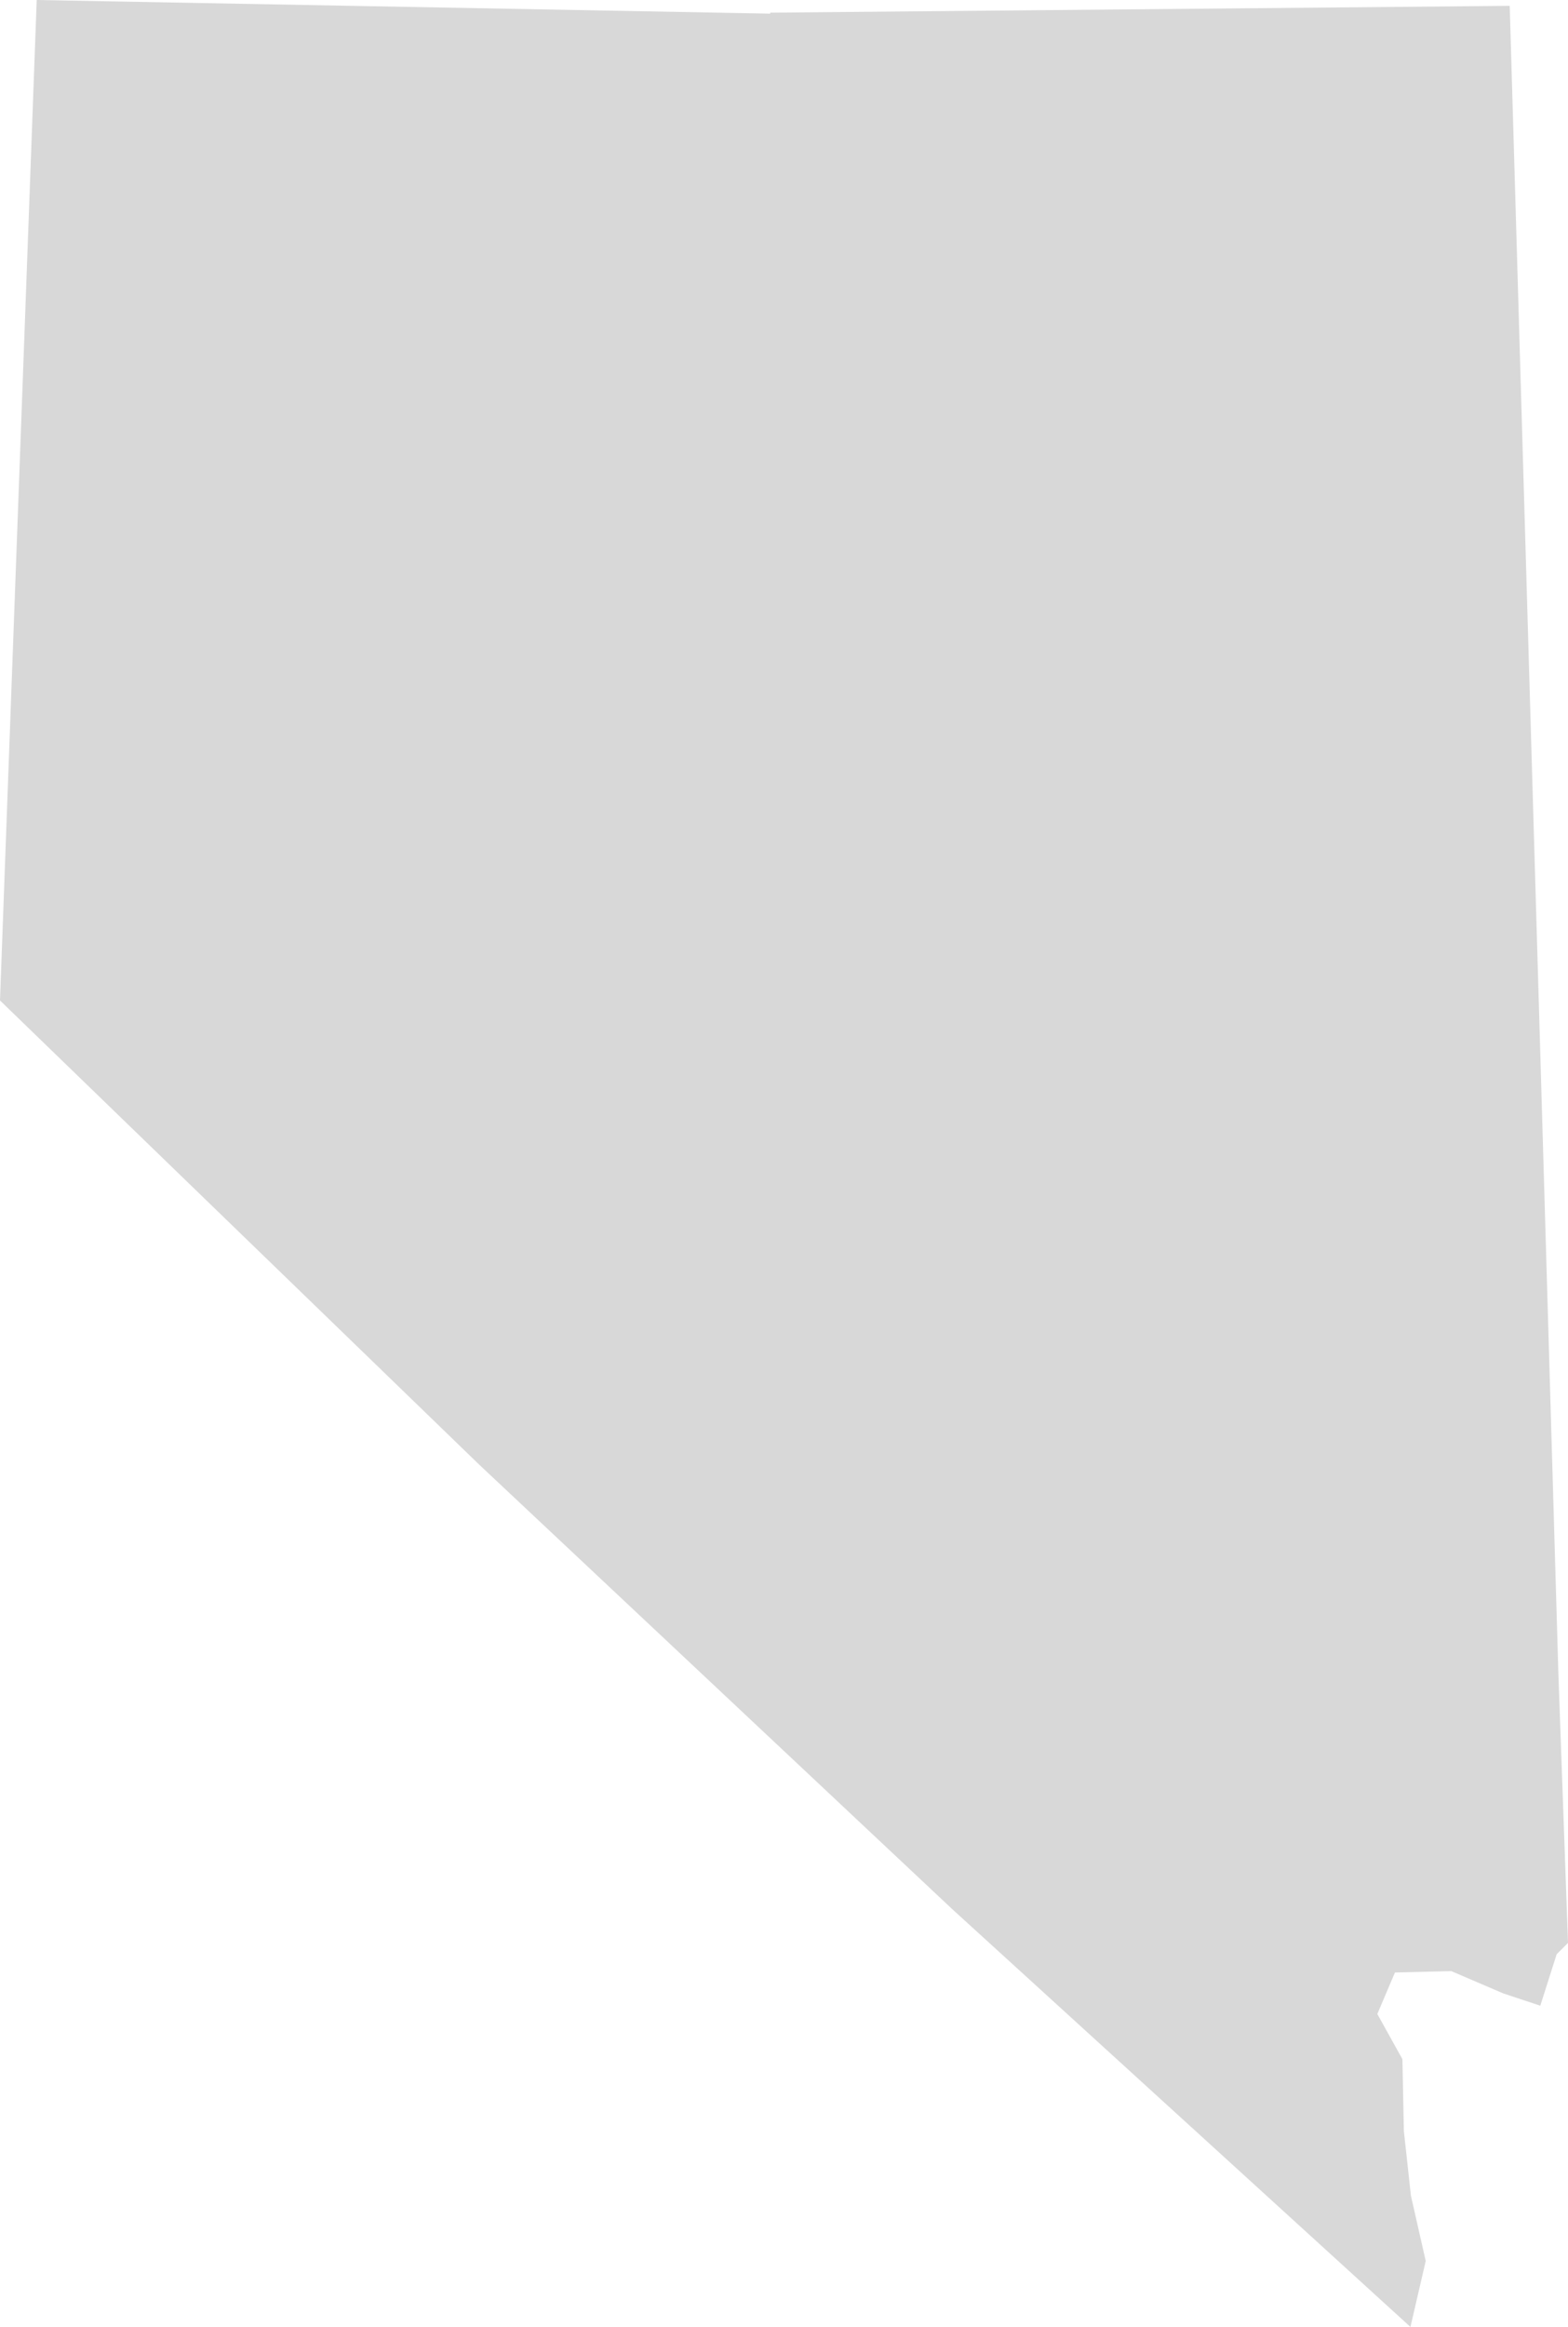 <svg width="58" height="86" viewBox="0 0 58 86" fill="none" xmlns="http://www.w3.org/2000/svg">
    <path d="M57.645 61.882L55.844 0.216L28.493 0.468L28.489 0.504L1.358 0L0 36.976L17.713 54.119L35.209 70.546L52.172 86L52.737 83.562L52.19 81.153L51.929 78.763L51.875 76.105L50.947 74.435L51.599 72.9L53.682 72.849L55.609 73.675L56.975 74.128L57.58 72.227L58 71.807L57.645 61.882Z" fill="#D8D8D8"/>
</svg>
